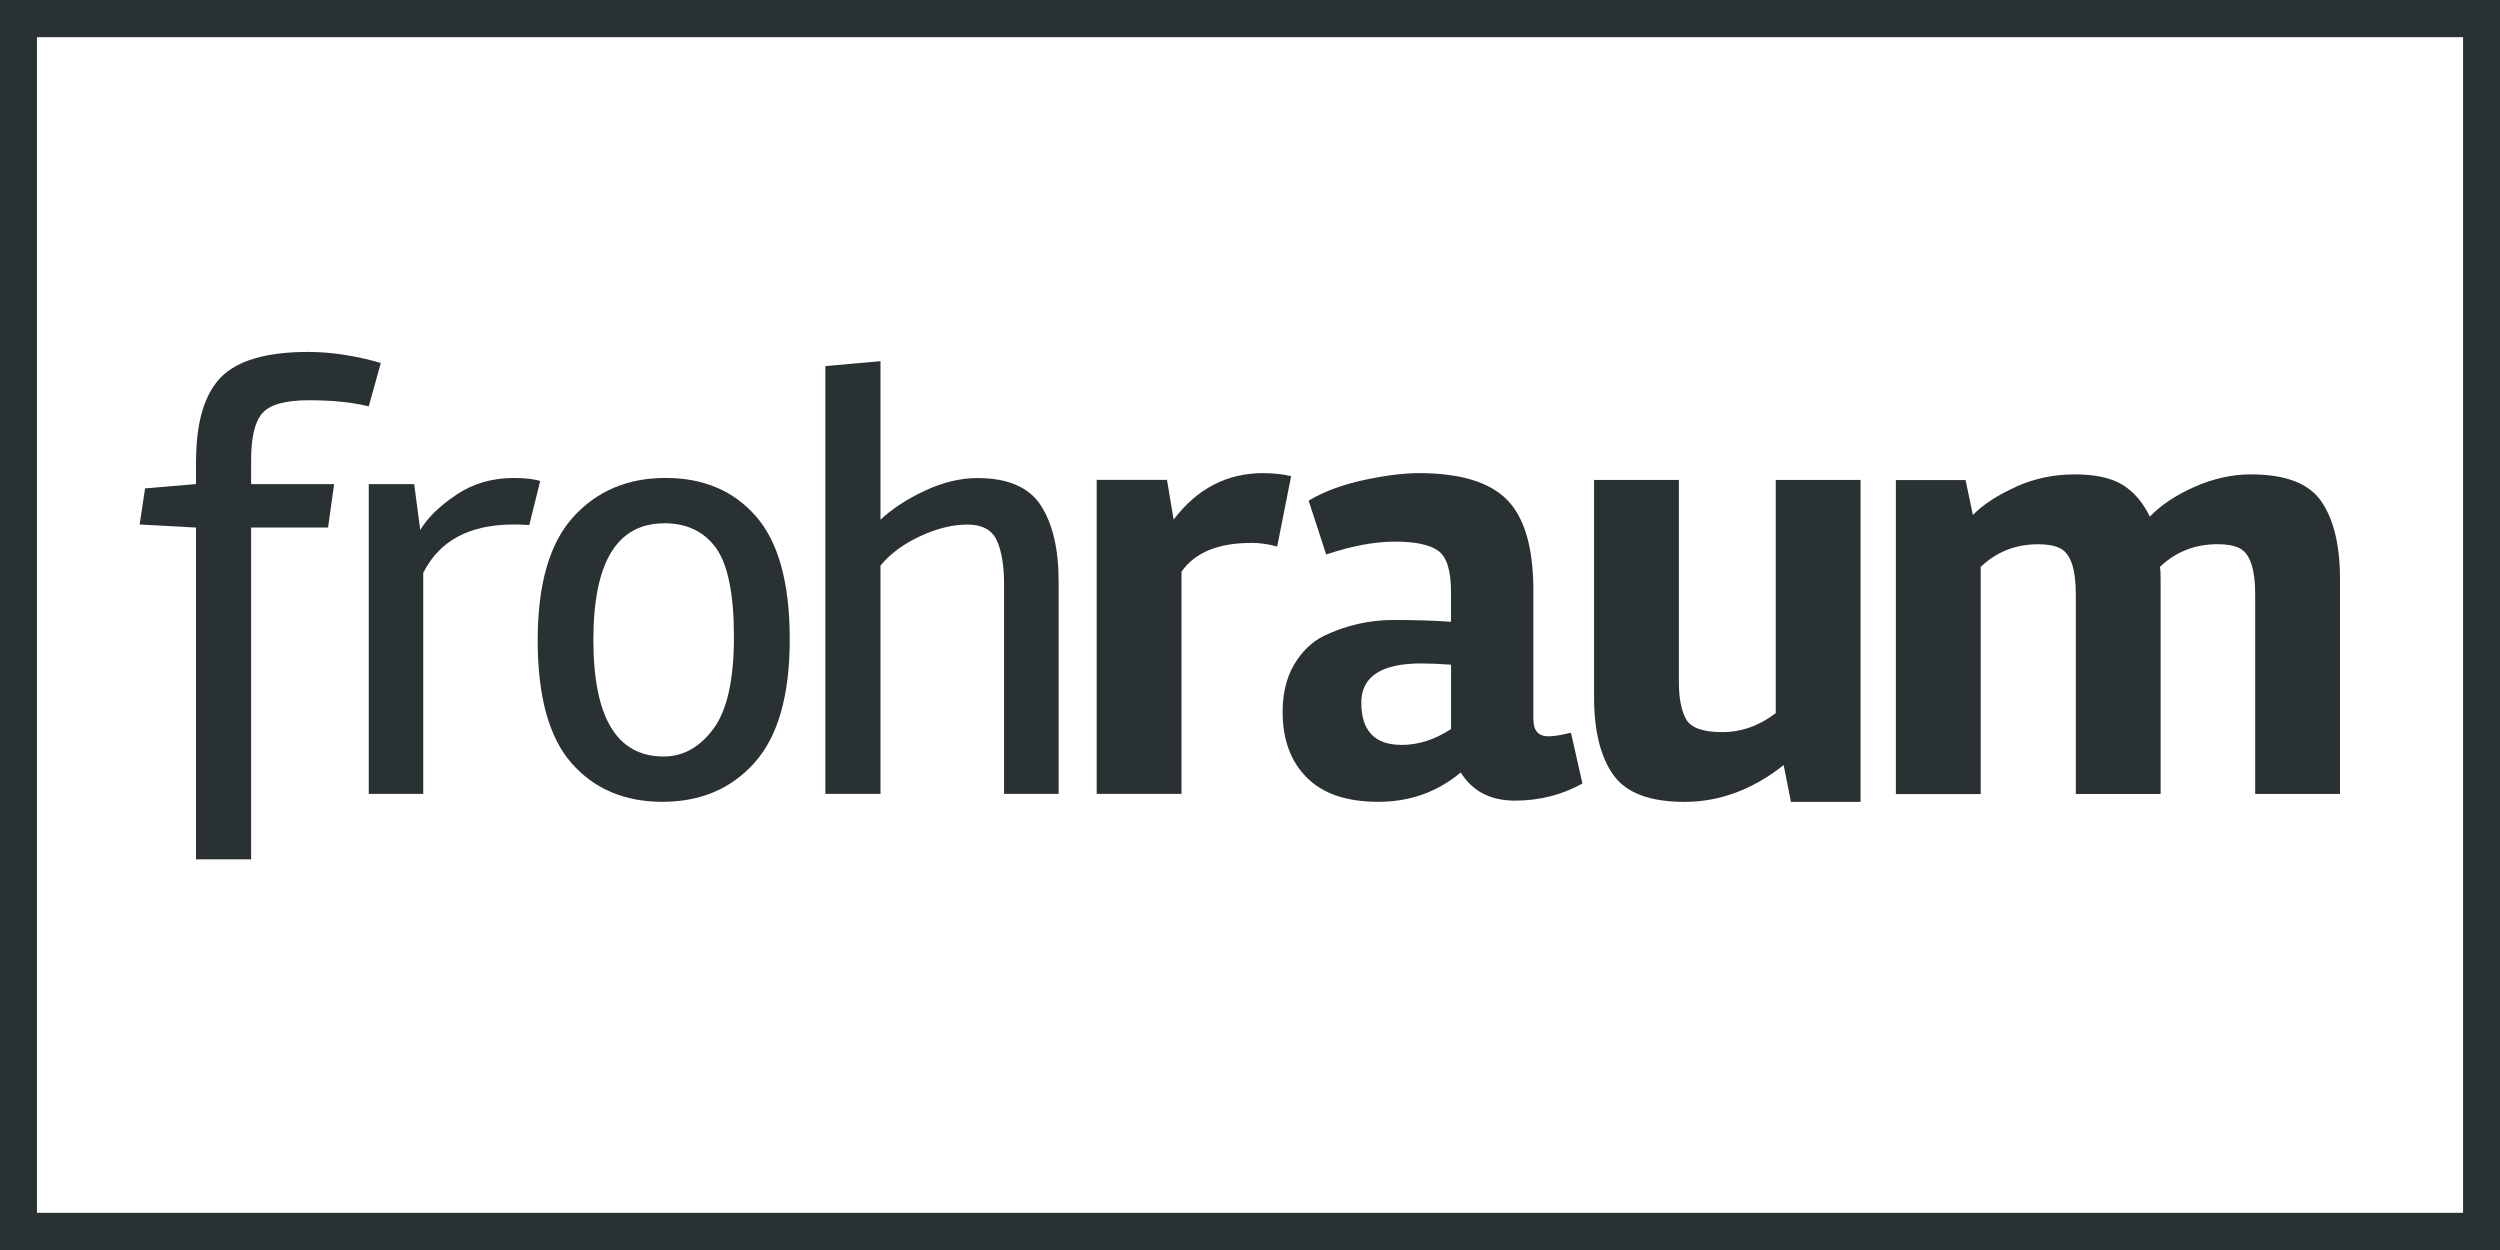 <?xml version="1.0" encoding="UTF-8"?><svg id="a" xmlns="http://www.w3.org/2000/svg" viewBox="0 0 400 200"><defs><style>.b{fill:#293133;}</style></defs><path class="b" d="M400,200H0V0H400V200ZM5.91,194.05H394.09V5.95H5.91V194.05Z"/><g><path class="b" d="M31.37,73.84c0-6.27,1.33-10.75,3.97-13.47,2.65-2.7,7.3-4.06,13.96-4.06,3.68,0,7.56,.59,11.63,1.76l-1.93,6.95c-2.59-.65-5.77-.98-9.55-.98s-6.27,.69-7.47,2.06c-1.2,1.38-1.8,3.85-1.8,7.44v3.92h13.28l-.97,6.95h-12.31v53.08h-8.82v-53.08l-9.02-.49,.87-5.78,8.15-.69v-3.62Z"/><path class="b" d="M67.72,127.02h-8.72v-49.56h7.27l.97,7.34c1.16-1.96,3.08-3.83,5.76-5.63,2.68-1.8,5.74-2.69,9.16-2.69,1.87,0,3.3,.16,4.27,.49l-1.75,7.05c-.58-.07-1.42-.1-2.52-.1-7.04,0-11.86,2.58-14.44,7.74v35.36Z"/><path class="b" d="M120.73,122.03c-3.74,4.18-8.66,6.26-14.73,6.26s-10.92-2.06-14.54-6.17c-3.62-4.12-5.43-10.67-5.43-19.65s1.89-15.55,5.67-19.73c3.79-4.18,8.71-6.27,14.79-6.27s10.91,2.06,14.49,6.17c3.58,4.12,5.38,10.66,5.38,19.64s-1.88,15.57-5.63,19.74Zm-14.44-38.3c-7.57,0-11.35,6.22-11.35,18.65s3.75,18.66,11.24,18.66c3.11,0,5.75-1.46,7.95-4.41,2.19-2.94,3.3-7.84,3.3-14.69s-.96-11.61-2.86-14.25c-1.91-2.64-4.67-3.97-8.29-3.97Z"/><path class="b" d="M156.39,76.49c4.85,0,8.23,1.45,10.13,4.36,1.9,2.91,2.86,6.97,2.86,12.19v33.98h-8.73v-33.5c0-3-.38-5.35-1.16-7.05-.78-1.69-2.34-2.54-4.7-2.54s-4.88,.62-7.56,1.86c-2.68,1.25-4.8,2.81-6.35,4.7v36.53h-8.82V58.57l8.82-.78v25.36c1.87-1.76,4.25-3.31,7.13-4.65,2.87-1.34,5.67-2.01,8.38-2.01Z"/><path class="b" d="M200.18,86.87c-5.29,0-9.01,1.54-11.14,4.6v35.55h-13.57v-50.24h11.25l1.06,6.36c3.75-4.96,8.53-7.44,14.33-7.44,1.62,0,3.11,.16,4.47,.49l-2.23,11.26c-1.42-.4-2.81-.59-4.17-.59Z"/><path class="b" d="M253.2,125.36c-3.3,1.83-6.9,2.74-10.81,2.74s-6.8-1.49-8.67-4.51c-3.75,3.14-8.14,4.7-13.19,4.7s-8.85-1.28-11.43-3.87c-2.59-2.58-3.88-6.09-3.88-10.53,0-2.94,.61-5.45,1.83-7.54,1.23-2.09,2.81-3.63,4.75-4.6,3.55-1.7,7.25-2.55,11.09-2.55s6.94,.1,9.27,.29v-4.8c0-3.39-.68-5.58-2.04-6.56-1.36-.98-3.66-1.47-6.93-1.47s-6.93,.69-11,2.06l-2.81-8.62c2.39-1.43,5.32-2.53,8.78-3.28,3.45-.75,6.41-1.12,8.86-1.12,6.59,0,11.3,1.42,14.1,4.26,2.81,2.84,4.22,7.68,4.22,14.54v20.57c0,1.83,.8,2.74,2.42,2.74,.84,0,2.04-.19,3.59-.58l1.84,8.13Zm-28.98-6.17c2.7,0,5.36-.85,7.95-2.55v-10.29c-1.82-.13-3.4-.2-4.76-.2-6.39,0-9.6,2.09-9.6,6.27,0,4.5,2.14,6.76,6.41,6.76Z"/><path class="b" d="M285.38,122.42c-4.98,3.93-10.26,5.88-15.85,5.88s-9.4-1.45-11.43-4.36c-2.04-2.9-3.05-7.04-3.05-12.39v-34.76h13.57v32.32c0,2.61,.39,4.6,1.16,5.97,.78,1.37,2.69,2.06,5.76,2.06s5.94-1.01,8.58-3.04v-37.31h13.57v51.51h-11.14l-1.16-5.88Z"/><path class="b" d="M322.6,77.85c2.93-1.3,6.05-1.95,9.35-1.95s5.84,.56,7.66,1.67c1.8,1.11,3.26,2.8,4.36,5.09,1.74-1.82,4.12-3.41,7.12-4.75,3-1.33,6.03-2.01,9.06-2.01,5.55,0,9.31,1.45,11.29,4.36,1.97,2.9,2.96,7.03,2.96,12.39v34.38h-13.57v-31.93c0-4.18-.88-6.66-2.62-7.44-.84-.39-1.97-.59-3.4-.59-3.61,0-6.69,1.21-9.21,3.63,.07,.46,.1,1.14,.1,2.06v34.28h-13.57v-31.93c0-4.18-.87-6.66-2.62-7.44-.84-.39-1.97-.59-3.39-.59-3.62,0-6.69,1.21-9.21,3.63v36.34h-13.57v-50.24h11.15l1.17,5.58c1.68-1.7,3.99-3.2,6.94-4.51Z"/></g></svg>